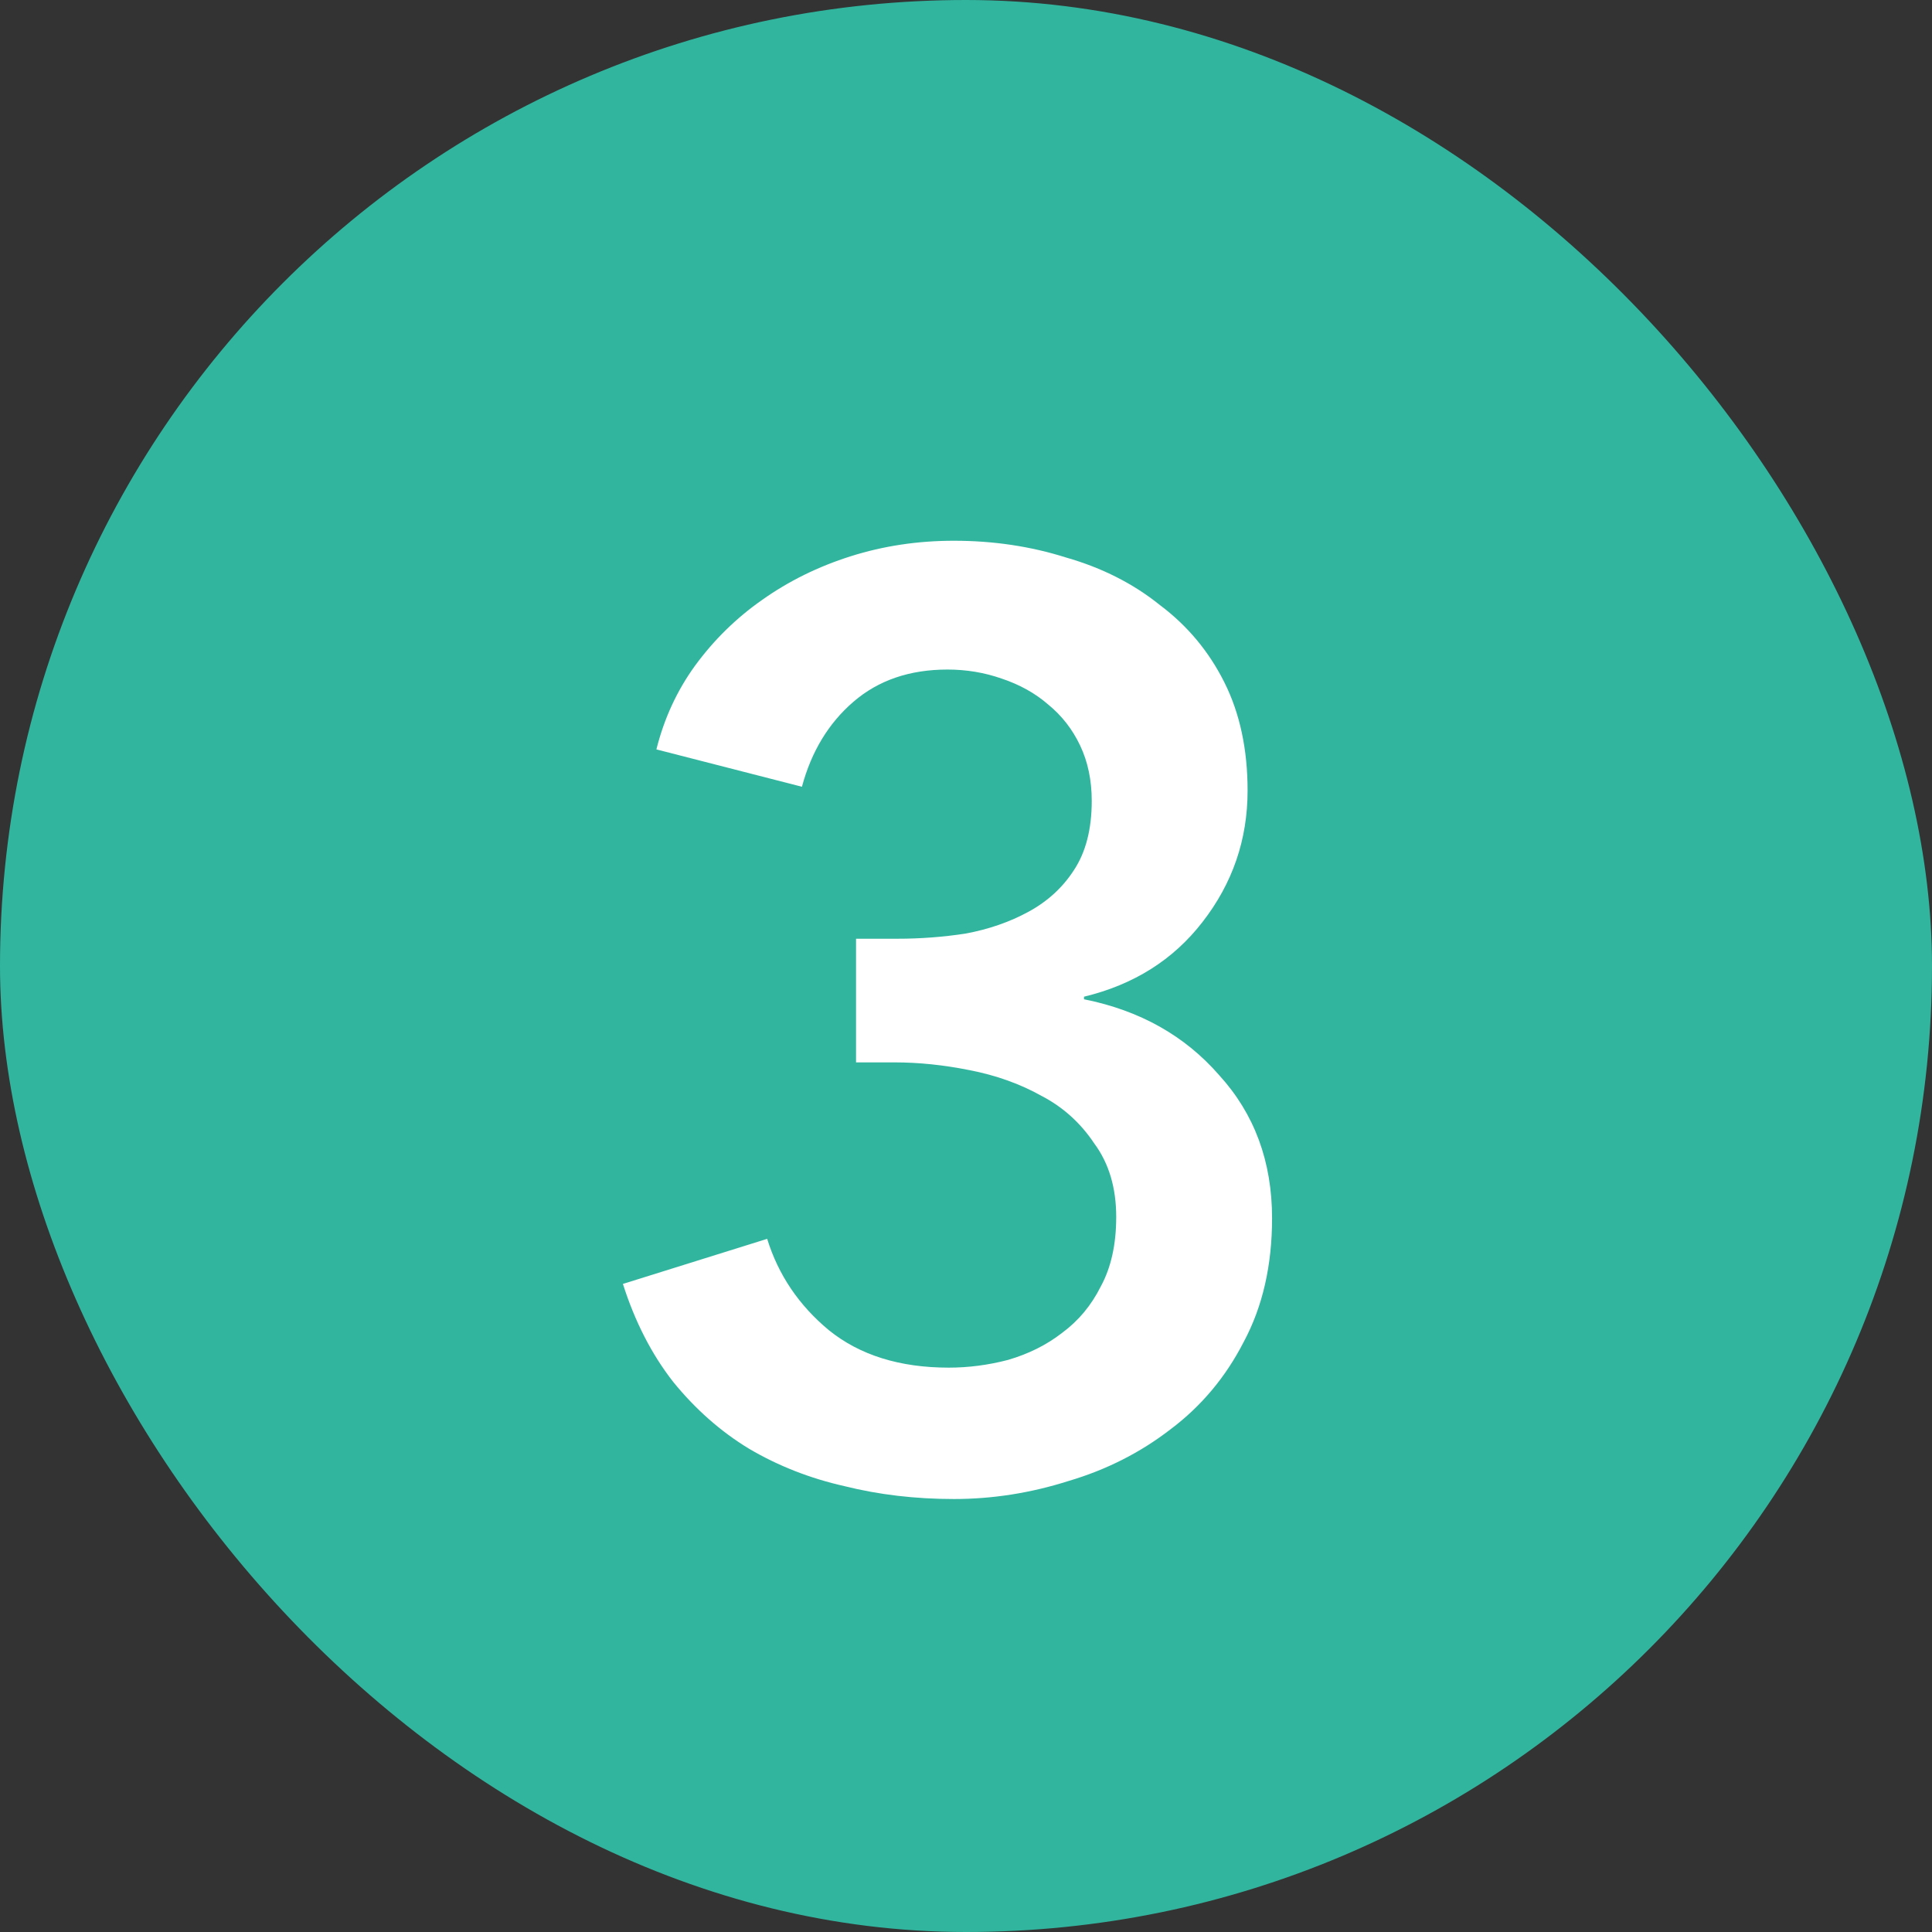 <svg width="36" height="36" viewBox="0 0 36 36" fill="none" xmlns="http://www.w3.org/2000/svg">
<rect x="0" y="0" width="36" height="36" fill="#333333" stroke="none"/>
<rect width="36" height="36" rx="18" fill="#31B59F"/>
<path d="M15.951 17.492H16.719C17.151 17.492 17.575 17.46 17.991 17.396C18.423 17.316 18.815 17.18 19.167 16.988C19.519 16.796 19.799 16.54 20.007 16.22C20.231 15.884 20.343 15.452 20.343 14.924C20.343 14.54 20.271 14.196 20.127 13.892C19.983 13.588 19.783 13.332 19.527 13.124C19.287 12.916 18.999 12.756 18.663 12.644C18.343 12.532 18.007 12.476 17.655 12.476C16.951 12.476 16.367 12.676 15.903 13.076C15.439 13.476 15.119 14.004 14.943 14.66L12.231 13.964C12.375 13.388 12.615 12.868 12.951 12.404C13.303 11.924 13.719 11.516 14.199 11.18C14.695 10.828 15.247 10.556 15.855 10.364C16.463 10.172 17.103 10.076 17.775 10.076C18.511 10.076 19.207 10.18 19.863 10.388C20.535 10.58 21.119 10.876 21.615 11.276C22.127 11.66 22.527 12.14 22.815 12.716C23.103 13.292 23.247 13.964 23.247 14.732C23.247 15.644 22.967 16.46 22.407 17.18C21.863 17.884 21.127 18.348 20.199 18.572V18.62C21.239 18.828 22.079 19.3 22.719 20.036C23.375 20.756 23.703 21.644 23.703 22.7C23.703 23.58 23.527 24.348 23.175 25.004C22.839 25.66 22.383 26.204 21.807 26.636C21.247 27.068 20.615 27.388 19.911 27.596C19.207 27.82 18.495 27.932 17.775 27.932C17.055 27.932 16.375 27.852 15.735 27.692C15.095 27.548 14.503 27.316 13.959 26.996C13.431 26.676 12.959 26.26 12.543 25.748C12.143 25.236 11.831 24.628 11.607 23.924L14.295 23.084C14.503 23.756 14.887 24.324 15.447 24.788C16.023 25.252 16.767 25.484 17.679 25.484C18.047 25.484 18.415 25.436 18.783 25.34C19.167 25.228 19.503 25.06 19.791 24.836C20.095 24.612 20.335 24.324 20.511 23.972C20.703 23.62 20.799 23.188 20.799 22.676C20.799 22.132 20.663 21.676 20.391 21.308C20.135 20.924 19.807 20.628 19.407 20.42C19.007 20.196 18.559 20.036 18.063 19.94C17.583 19.844 17.119 19.796 16.671 19.796H15.951V17.492Z" fill="white"/>
</svg>
